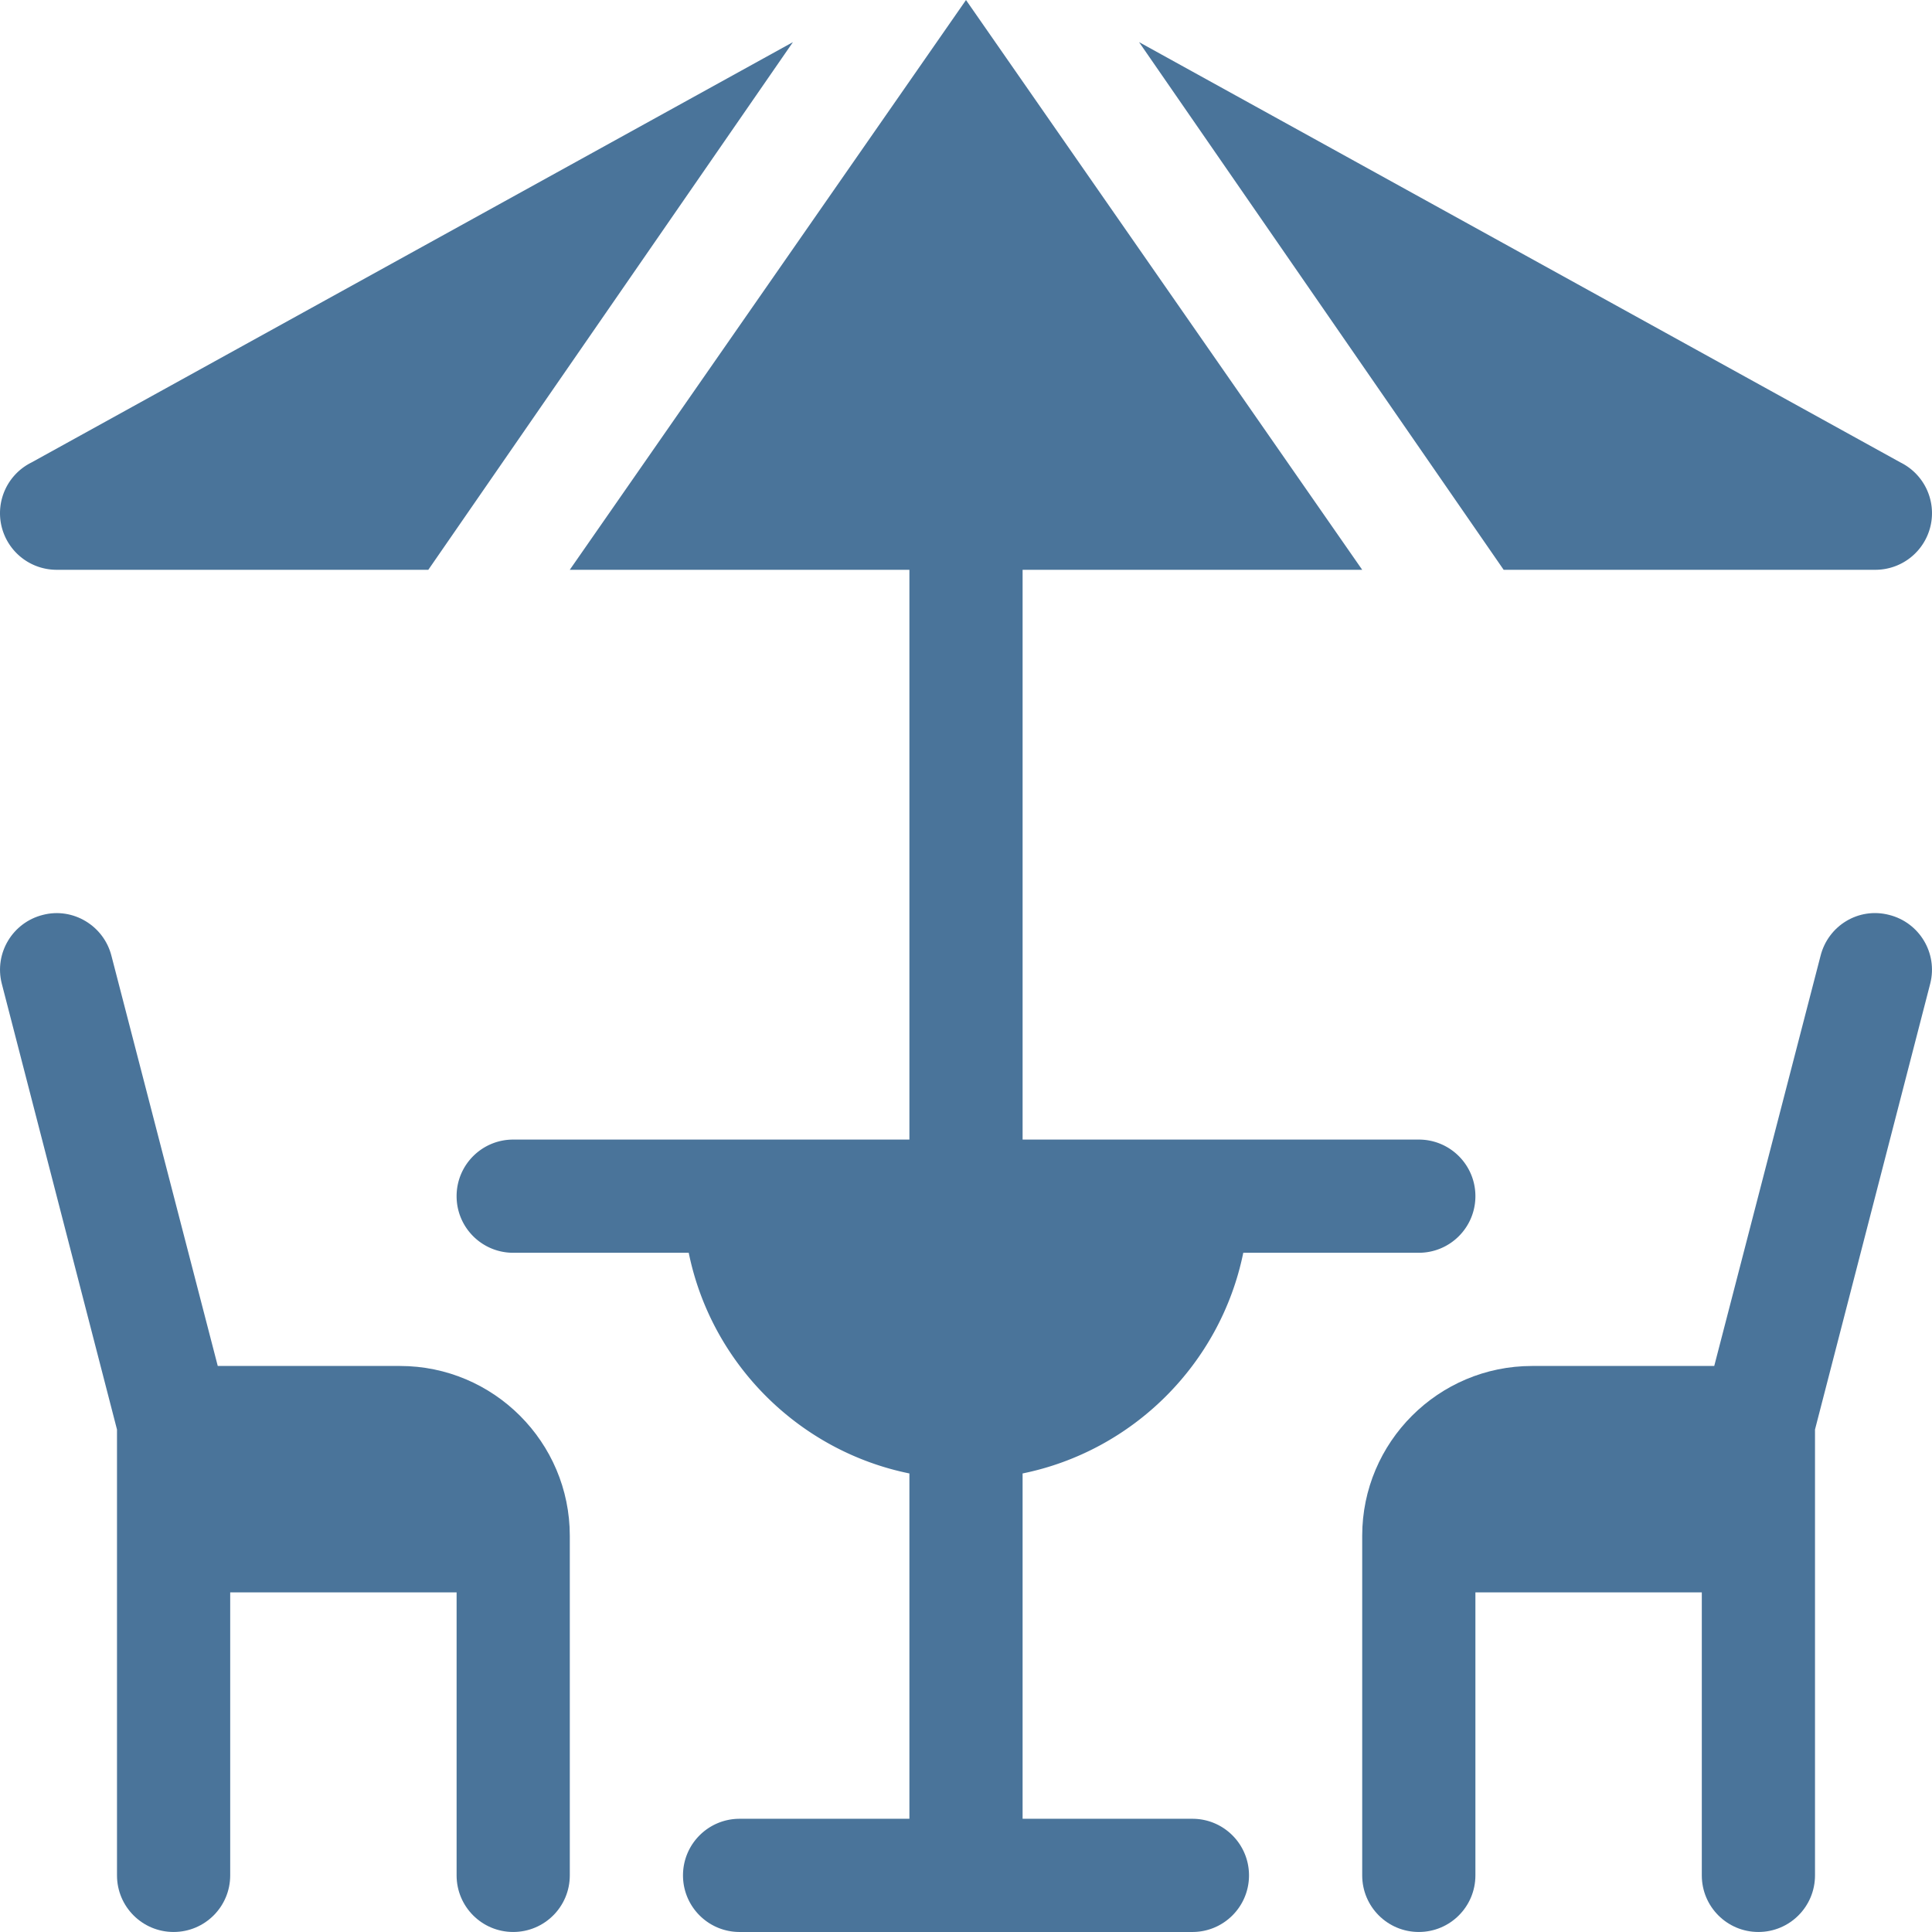 <svg xmlns="http://www.w3.org/2000/svg" xmlns:xlink="http://www.w3.org/1999/xlink" width="512" height="512" x="0" y="0" viewBox="0 0 512.013 512.013" style="enable-background:new 0 0 512 512" xml:space="preserve" class="">  <g>    <path d="M136.007 512.007c8.291 0 15-6.709 15-15v-90c0-24.814-20.186-45-45-45H57.711L29.552 253.374c-2.007-8.042-10.225-12.979-18.179-10.913C3.331 244.468-1.562 252.612.46 260.64l30.546 118.213v118.154c0 8.291 6.709 15 15 15s15-6.709 15-15v-75h60v75c.001 8.291 6.709 15 15.001 15zM466.007 512.007c8.291 0 15-6.709 15-15V378.852l30.546-118.213c2.022-8.027-2.871-16.172-10.913-18.179-8.101-2.095-16.187 2.871-18.179 10.913l-28.158 108.633h-48.296c-24.814 0-45 20.186-45 45v90c0 8.291 6.709 15 15 15s15-6.709 15-15v-75h60v75c0 8.292 6.708 15.001 15 15.001z" fill="#4a749a" opacity="1" data-original="#000000" class=""></path>    <path d="M329.489 332.007h46.518c8.291 0 15-6.709 15-15s-6.709-15-15-15h-105v-151h90.002L256.007.007 151 151.007h90.007v151h-105c-8.291 0-15 6.709-15 15s6.709 15 15 15h46.518c5.98 29.343 29.139 52.502 58.482 58.482v91.518h-45c-8.291 0-15 6.709-15 15s6.709 15 15 15h120c8.291 0 15-6.709 15-15s-6.709-15-15-15h-45v-91.518c29.342-5.981 52.501-29.14 58.482-58.482zM.402 139.449a15.01 15.01 0 0 0 14.604 11.558h98.504l96.634-139.845L8.298 122.589a14.995 14.995 0 0 0-7.896 16.86zM503.715 122.589 301.867 11.159l96.628 139.847h98.511a15.01 15.01 0 0 0 14.604-11.558 14.992 14.992 0 0 0-7.895-16.859z" fill="#4a749a" opacity="1" data-original="#000000" class=""></path>  </g></svg>